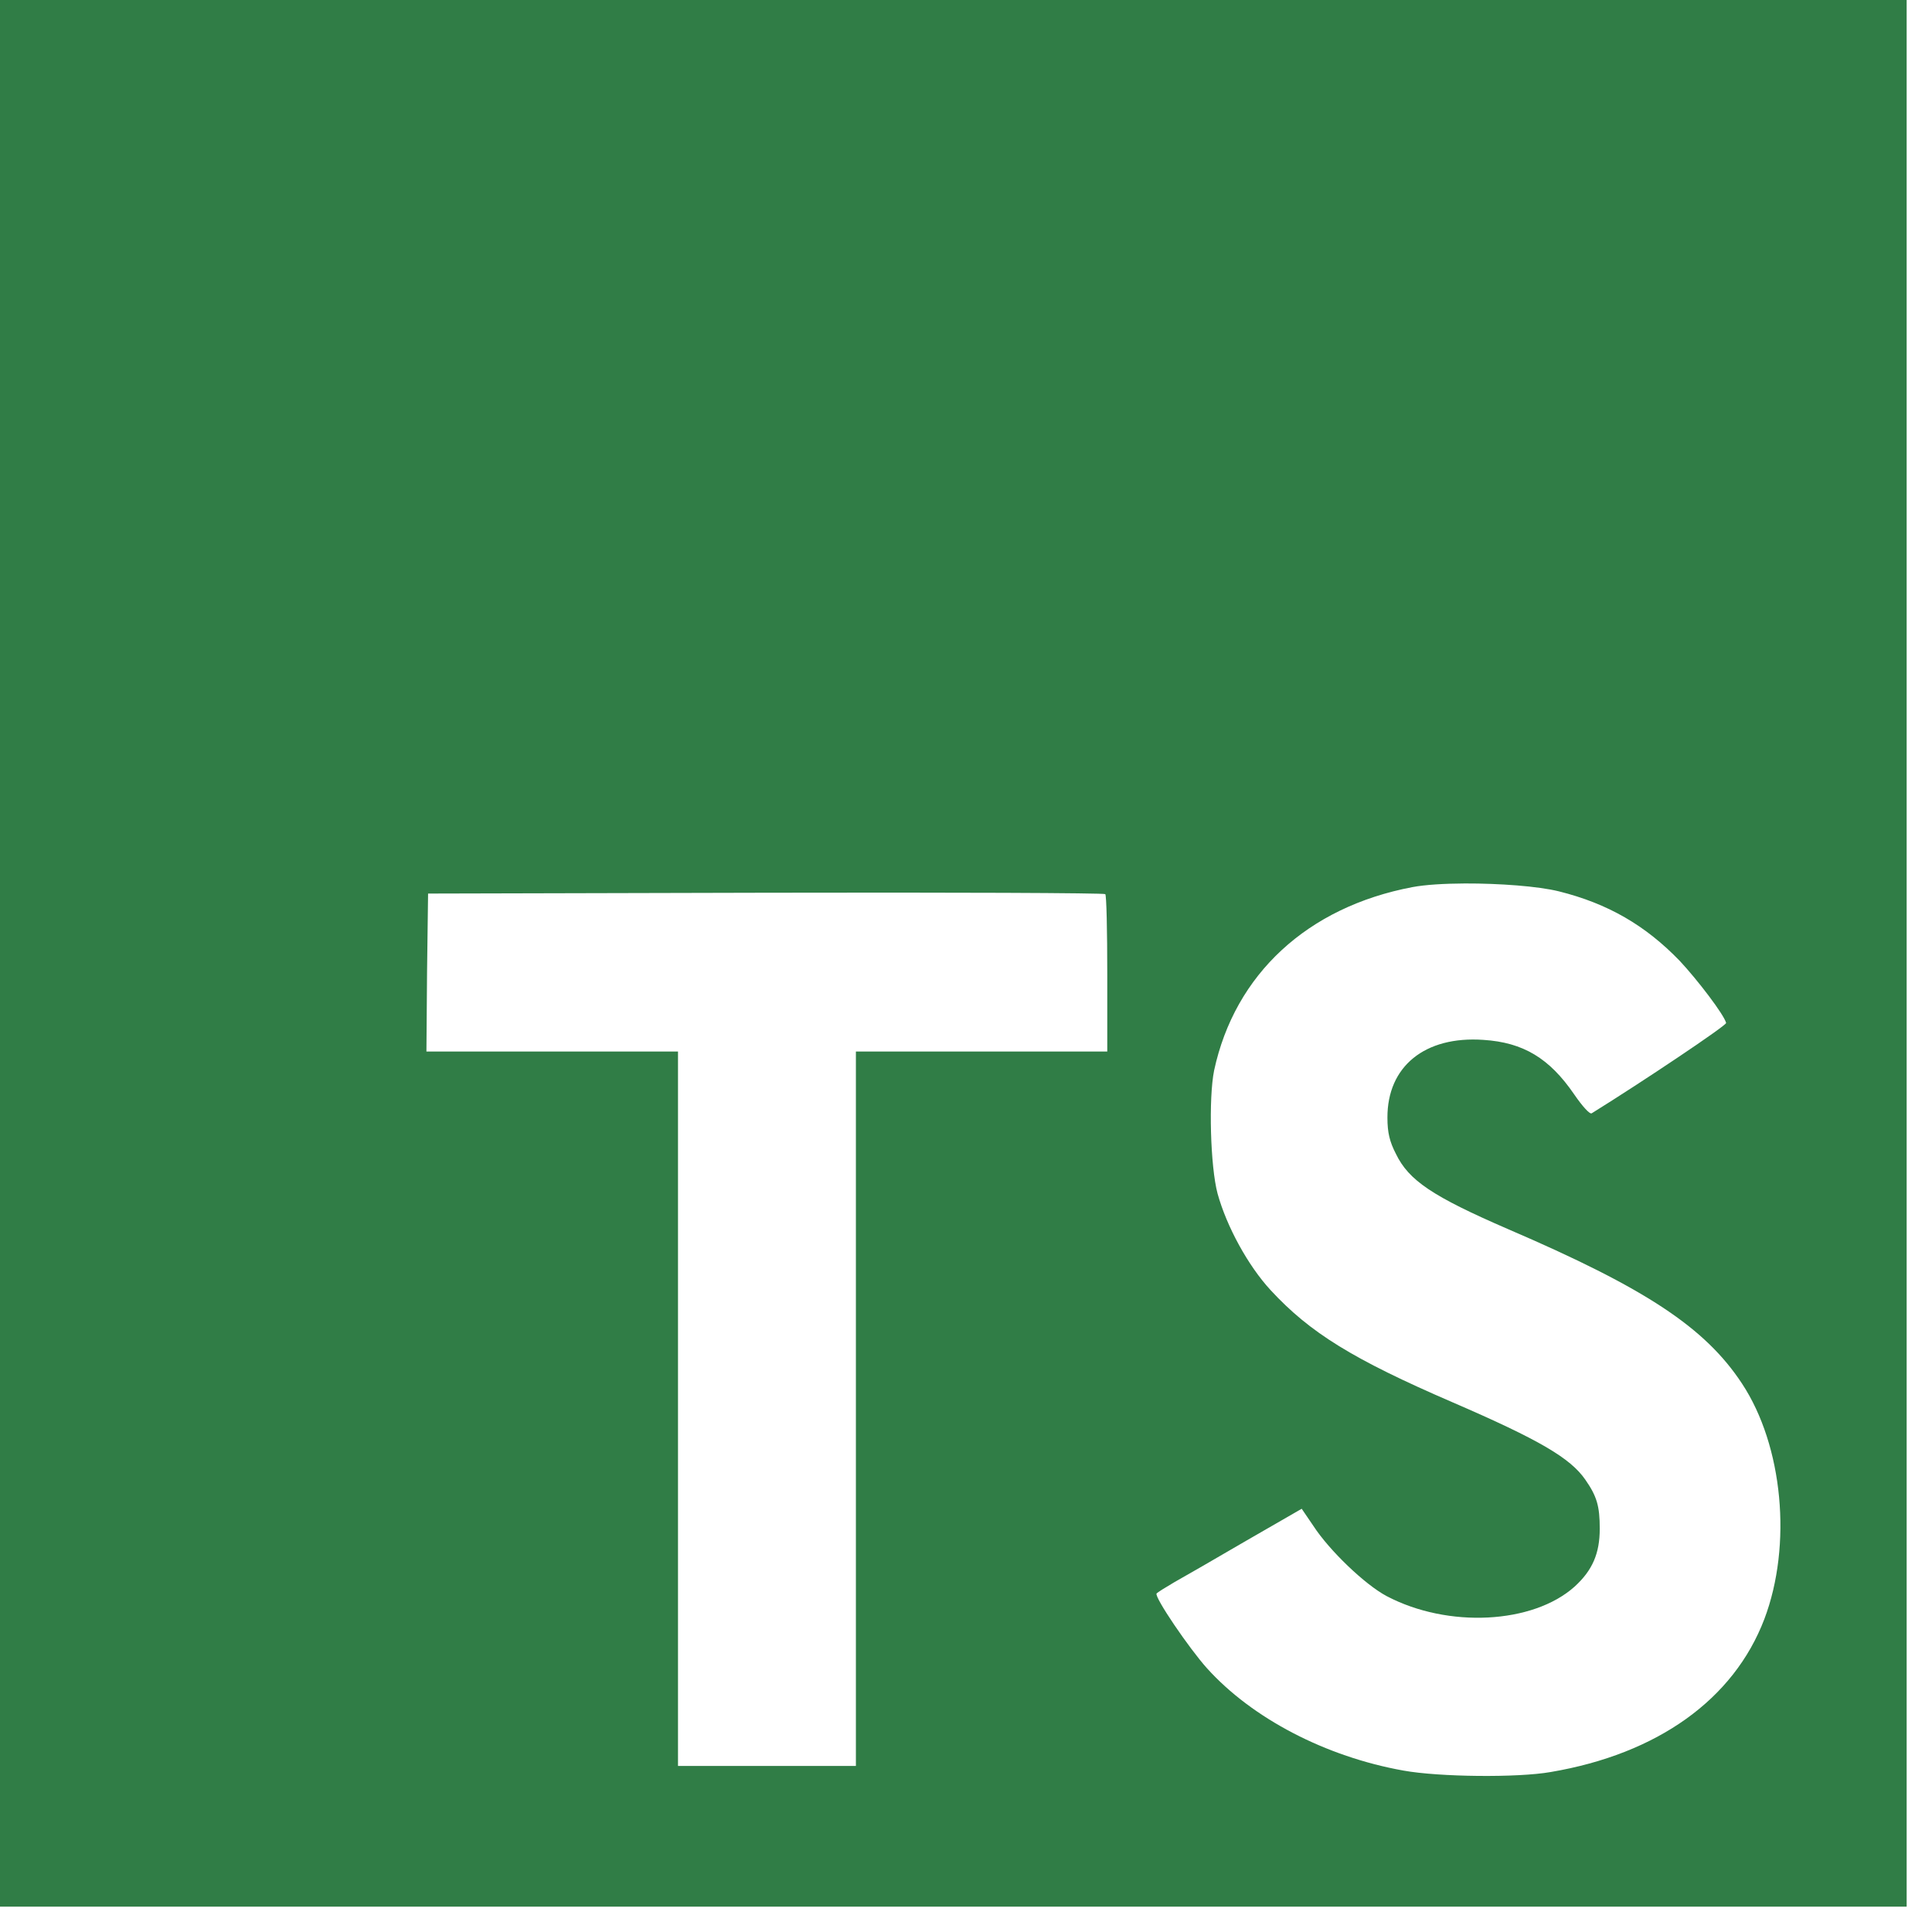 <?xml version="1.0" encoding="UTF-8" standalone="no"?>
<svg
   width="37.5"
   zoomAndPan="magnify"
   viewBox="0 0 37.5 37.5"
   height="37.5"
   preserveAspectRatio="xMidYMid meet"
   version="1.0"
   id="svg15"
   sodipodi:docname="Typescript_Logo_Green.svg"
   inkscape:version="1.1 (c68e22c387, 2021-05-23)"
   xmlns:inkscape="http://www.inkscape.org/namespaces/inkscape"
   xmlns:sodipodi="http://sodipodi.sourceforge.net/DTD/sodipodi-0.dtd"
   xmlns="http://www.w3.org/2000/svg"
   xmlns:svg="http://www.w3.org/2000/svg">
  <sodipodi:namedview
     id="namedview17"
     pagecolor="#ffffff"
     bordercolor="#666666"
     borderopacity="1.0"
     inkscape:pageshadow="2"
     inkscape:pageopacity="0.0"
     inkscape:pagecheckerboard="0"
     showgrid="false"
     inkscape:zoom="23.28"
     inkscape:cx="10.287801"
     inkscape:cy="18.75"
     inkscape:window-width="1920"
     inkscape:window-height="1017"
     inkscape:window-x="-8"
     inkscape:window-y="223"
     inkscape:window-maximized="1"
     inkscape:current-layer="svg15" />
  <defs
     id="defs5">
    <clipPath
       id="clip-0">
      <path
         d="M 0 0 L 37.008 0 L 37.008 37.008 L 0 37.008 Z M 0 0 "
         clip-rule="nonzero"
         id="path2" />
    </clipPath>
  </defs>
  <g
     clip-path="url(#clip-0)"
     id="g9"
     style="fill:#307d46;fill-opacity:1">
    <path
       id="path7"
       d="M 0 0 L 0 37.5 L 37.5 37.5 L 37.5 0 L 0 0 z M 28.434 17.148 C 29.102 17.146 29.853 17.201 30.258 17.301 C 31.211 17.539 31.938 17.961 32.605 18.652 C 32.949 19.02 33.461 19.691 33.504 19.855 C 33.516 19.902 31.883 20.996 30.895 21.609 C 30.859 21.633 30.719 21.48 30.555 21.242 C 30.074 20.539 29.566 20.234 28.793 20.184 C 27.656 20.105 26.926 20.699 26.93 21.695 C 26.93 21.984 26.973 22.16 27.094 22.395 C 27.344 22.914 27.809 23.223 29.266 23.855 C 31.949 25.008 33.098 25.77 33.812 26.855 C 34.609 28.062 34.789 29.992 34.246 31.426 C 33.652 32.984 32.176 34.043 30.098 34.395 C 29.457 34.508 27.934 34.492 27.242 34.367 C 25.734 34.098 24.305 33.355 23.426 32.379 C 23.082 31.996 22.406 31.004 22.449 30.93 C 22.469 30.906 22.621 30.812 22.793 30.711 C 22.961 30.617 23.594 30.254 24.188 29.906 L 25.266 29.285 L 25.492 29.617 C 25.805 30.098 26.496 30.758 26.914 30.98 C 28.109 31.609 29.754 31.52 30.562 30.797 C 30.91 30.48 31.051 30.152 31.051 29.672 C 31.051 29.234 30.996 29.043 30.77 28.719 C 30.48 28.301 29.883 27.949 28.195 27.219 C 26.258 26.383 25.426 25.867 24.664 25.043 C 24.223 24.566 23.809 23.805 23.633 23.168 C 23.492 22.641 23.457 21.312 23.566 20.777 C 23.969 18.906 25.379 17.605 27.414 17.219 C 27.662 17.172 28.033 17.15 28.434 17.148 z M 14.863 17.328 C 18.465 17.32 21.434 17.332 21.453 17.355 C 21.477 17.371 21.492 18.07 21.492 18.902 L 21.492 20.41 L 16.613 20.41 L 16.613 34.277 L 13.16 34.277 L 13.16 20.41 L 8.277 20.41 L 8.289 18.871 L 8.309 17.344 L 14.863 17.328 z "
       style="fill:#307d46;fill-opacity:1" />
  </g>
  <g
     id="g301" />
</svg>
